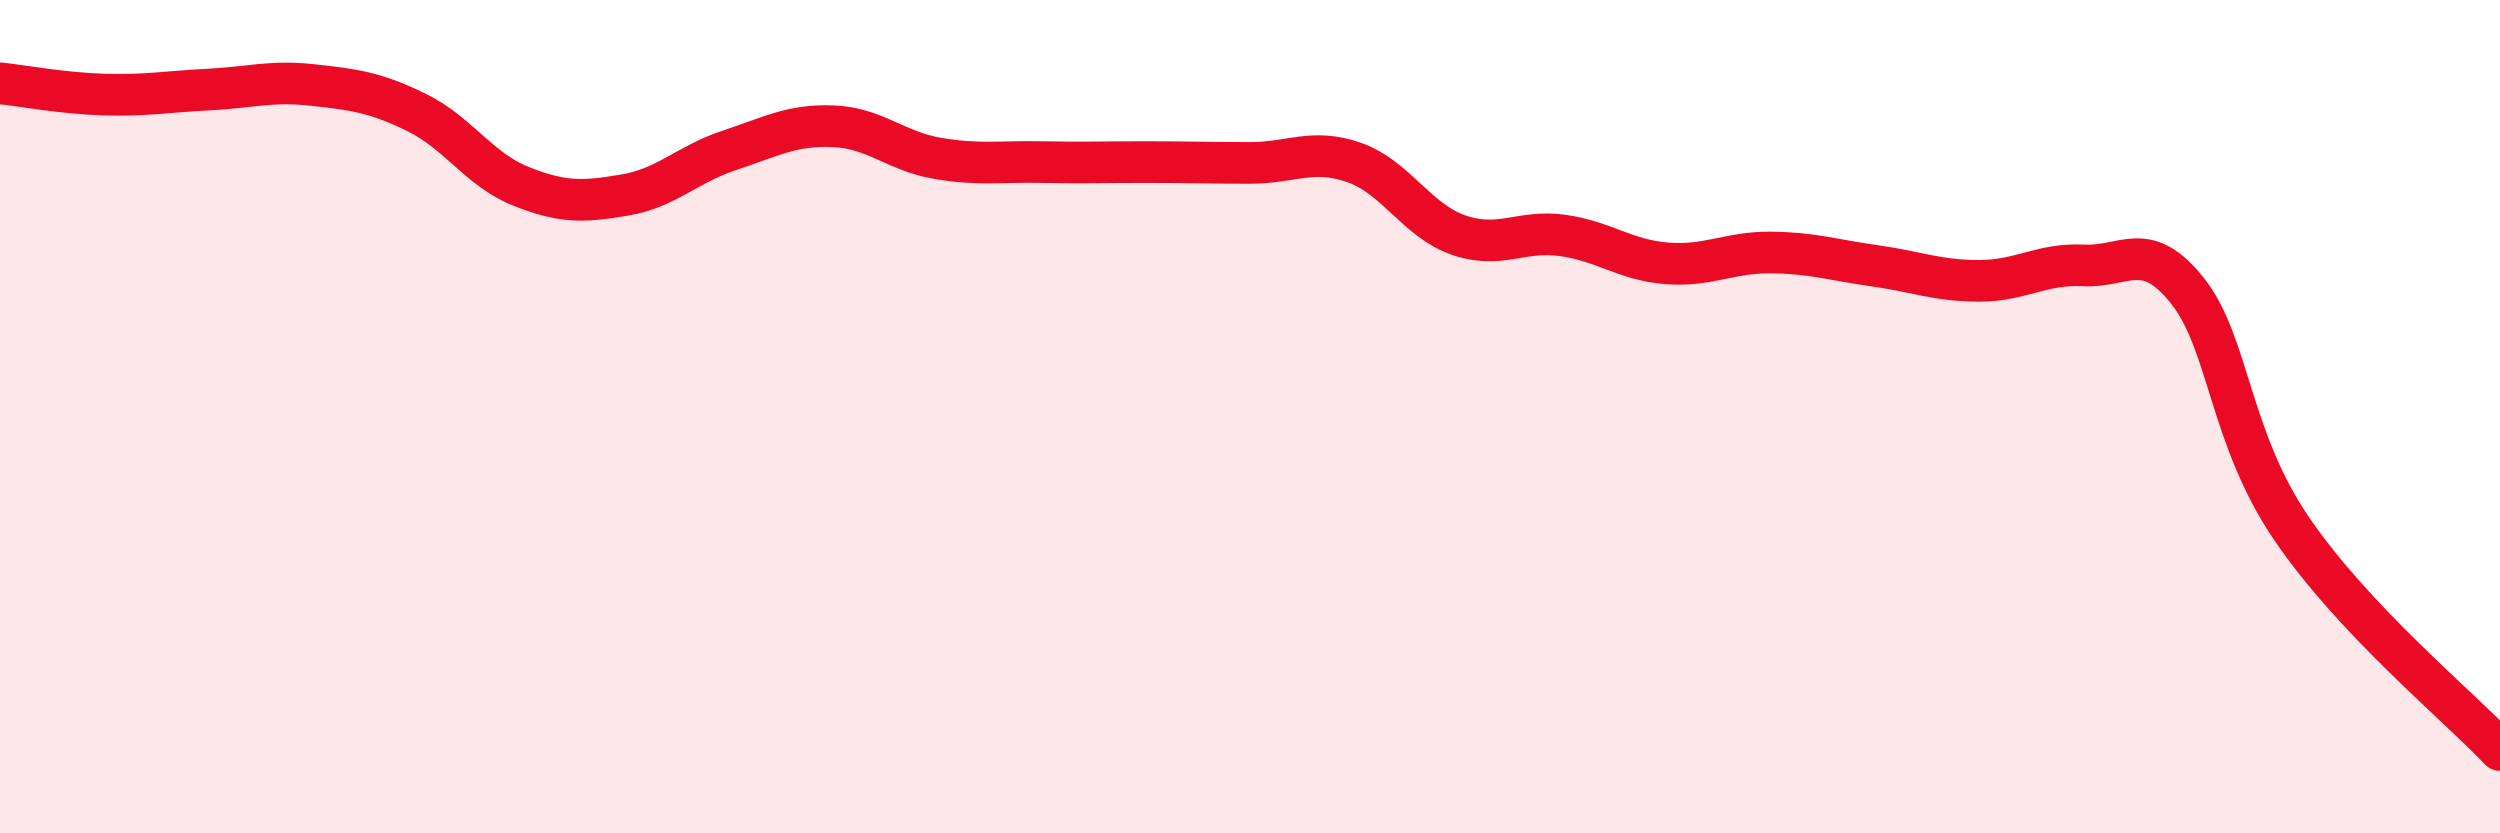 
    <svg width="60" height="20" viewBox="0 0 60 20" xmlns="http://www.w3.org/2000/svg">
      <path
        d="M 0,2 C 0.5,2.05 1.5,2.24 2.5,2.27 C 3.5,2.3 4,2.2 5,2.15 C 6,2.1 6.5,1.93 7.5,2.04 C 8.5,2.15 9,2.21 10,2.7 C 11,3.19 11.5,4.07 12.5,4.47 C 13.5,4.87 14,4.85 15,4.68 C 16,4.51 16.5,3.94 17.5,3.61 C 18.5,3.28 19,2.99 20,3.03 C 21,3.07 21.5,3.63 22.5,3.8 C 23.5,3.97 24,3.87 25,3.89 C 26,3.91 26.5,3.89 27.5,3.89 C 28.5,3.89 29,3.91 30,3.91 C 31,3.91 31.5,3.55 32.5,3.9 C 33.5,4.25 34,5.29 35,5.64 C 36,5.99 36.5,5.51 37.5,5.65 C 38.5,5.79 39,6.24 40,6.32 C 41,6.4 41.5,6.05 42.5,6.06 C 43.5,6.07 44,6.24 45,6.38 C 46,6.52 46.5,6.74 47.5,6.74 C 48.5,6.74 49,6.32 50,6.37 C 51,6.42 51.5,5.72 52.5,6.98 C 53.5,8.24 53.5,10.49 55,12.69 C 56.5,14.89 59,16.94 60,18L60 20L0 20Z"
        fill="#EB0A25"
        opacity="0.1"
        stroke-linecap="round"
        stroke-linejoin="round"
      />
      <path
        d="M 0,2 C 0.5,2.05 1.5,2.24 2.5,2.27 C 3.5,2.3 4,2.2 5,2.15 C 6,2.1 6.5,1.93 7.5,2.04 C 8.5,2.15 9,2.21 10,2.7 C 11,3.19 11.5,4.07 12.5,4.47 C 13.5,4.87 14,4.85 15,4.68 C 16,4.51 16.5,3.94 17.5,3.61 C 18.5,3.28 19,2.99 20,3.03 C 21,3.07 21.5,3.63 22.5,3.8 C 23.5,3.97 24,3.87 25,3.89 C 26,3.91 26.5,3.89 27.5,3.89 C 28.5,3.89 29,3.91 30,3.91 C 31,3.91 31.5,3.55 32.5,3.9 C 33.5,4.25 34,5.29 35,5.64 C 36,5.99 36.5,5.51 37.5,5.65 C 38.5,5.79 39,6.24 40,6.32 C 41,6.4 41.5,6.05 42.5,6.06 C 43.5,6.07 44,6.24 45,6.38 C 46,6.52 46.5,6.74 47.5,6.74 C 48.5,6.74 49,6.32 50,6.37 C 51,6.42 51.5,5.72 52.5,6.98 C 53.5,8.24 53.5,10.49 55,12.69 C 56.5,14.89 59,16.94 60,18"
        stroke="#EB0A25"
        stroke-width="1"
        fill="none"
        stroke-linecap="round"
        stroke-linejoin="round"
      />
    </svg>
  